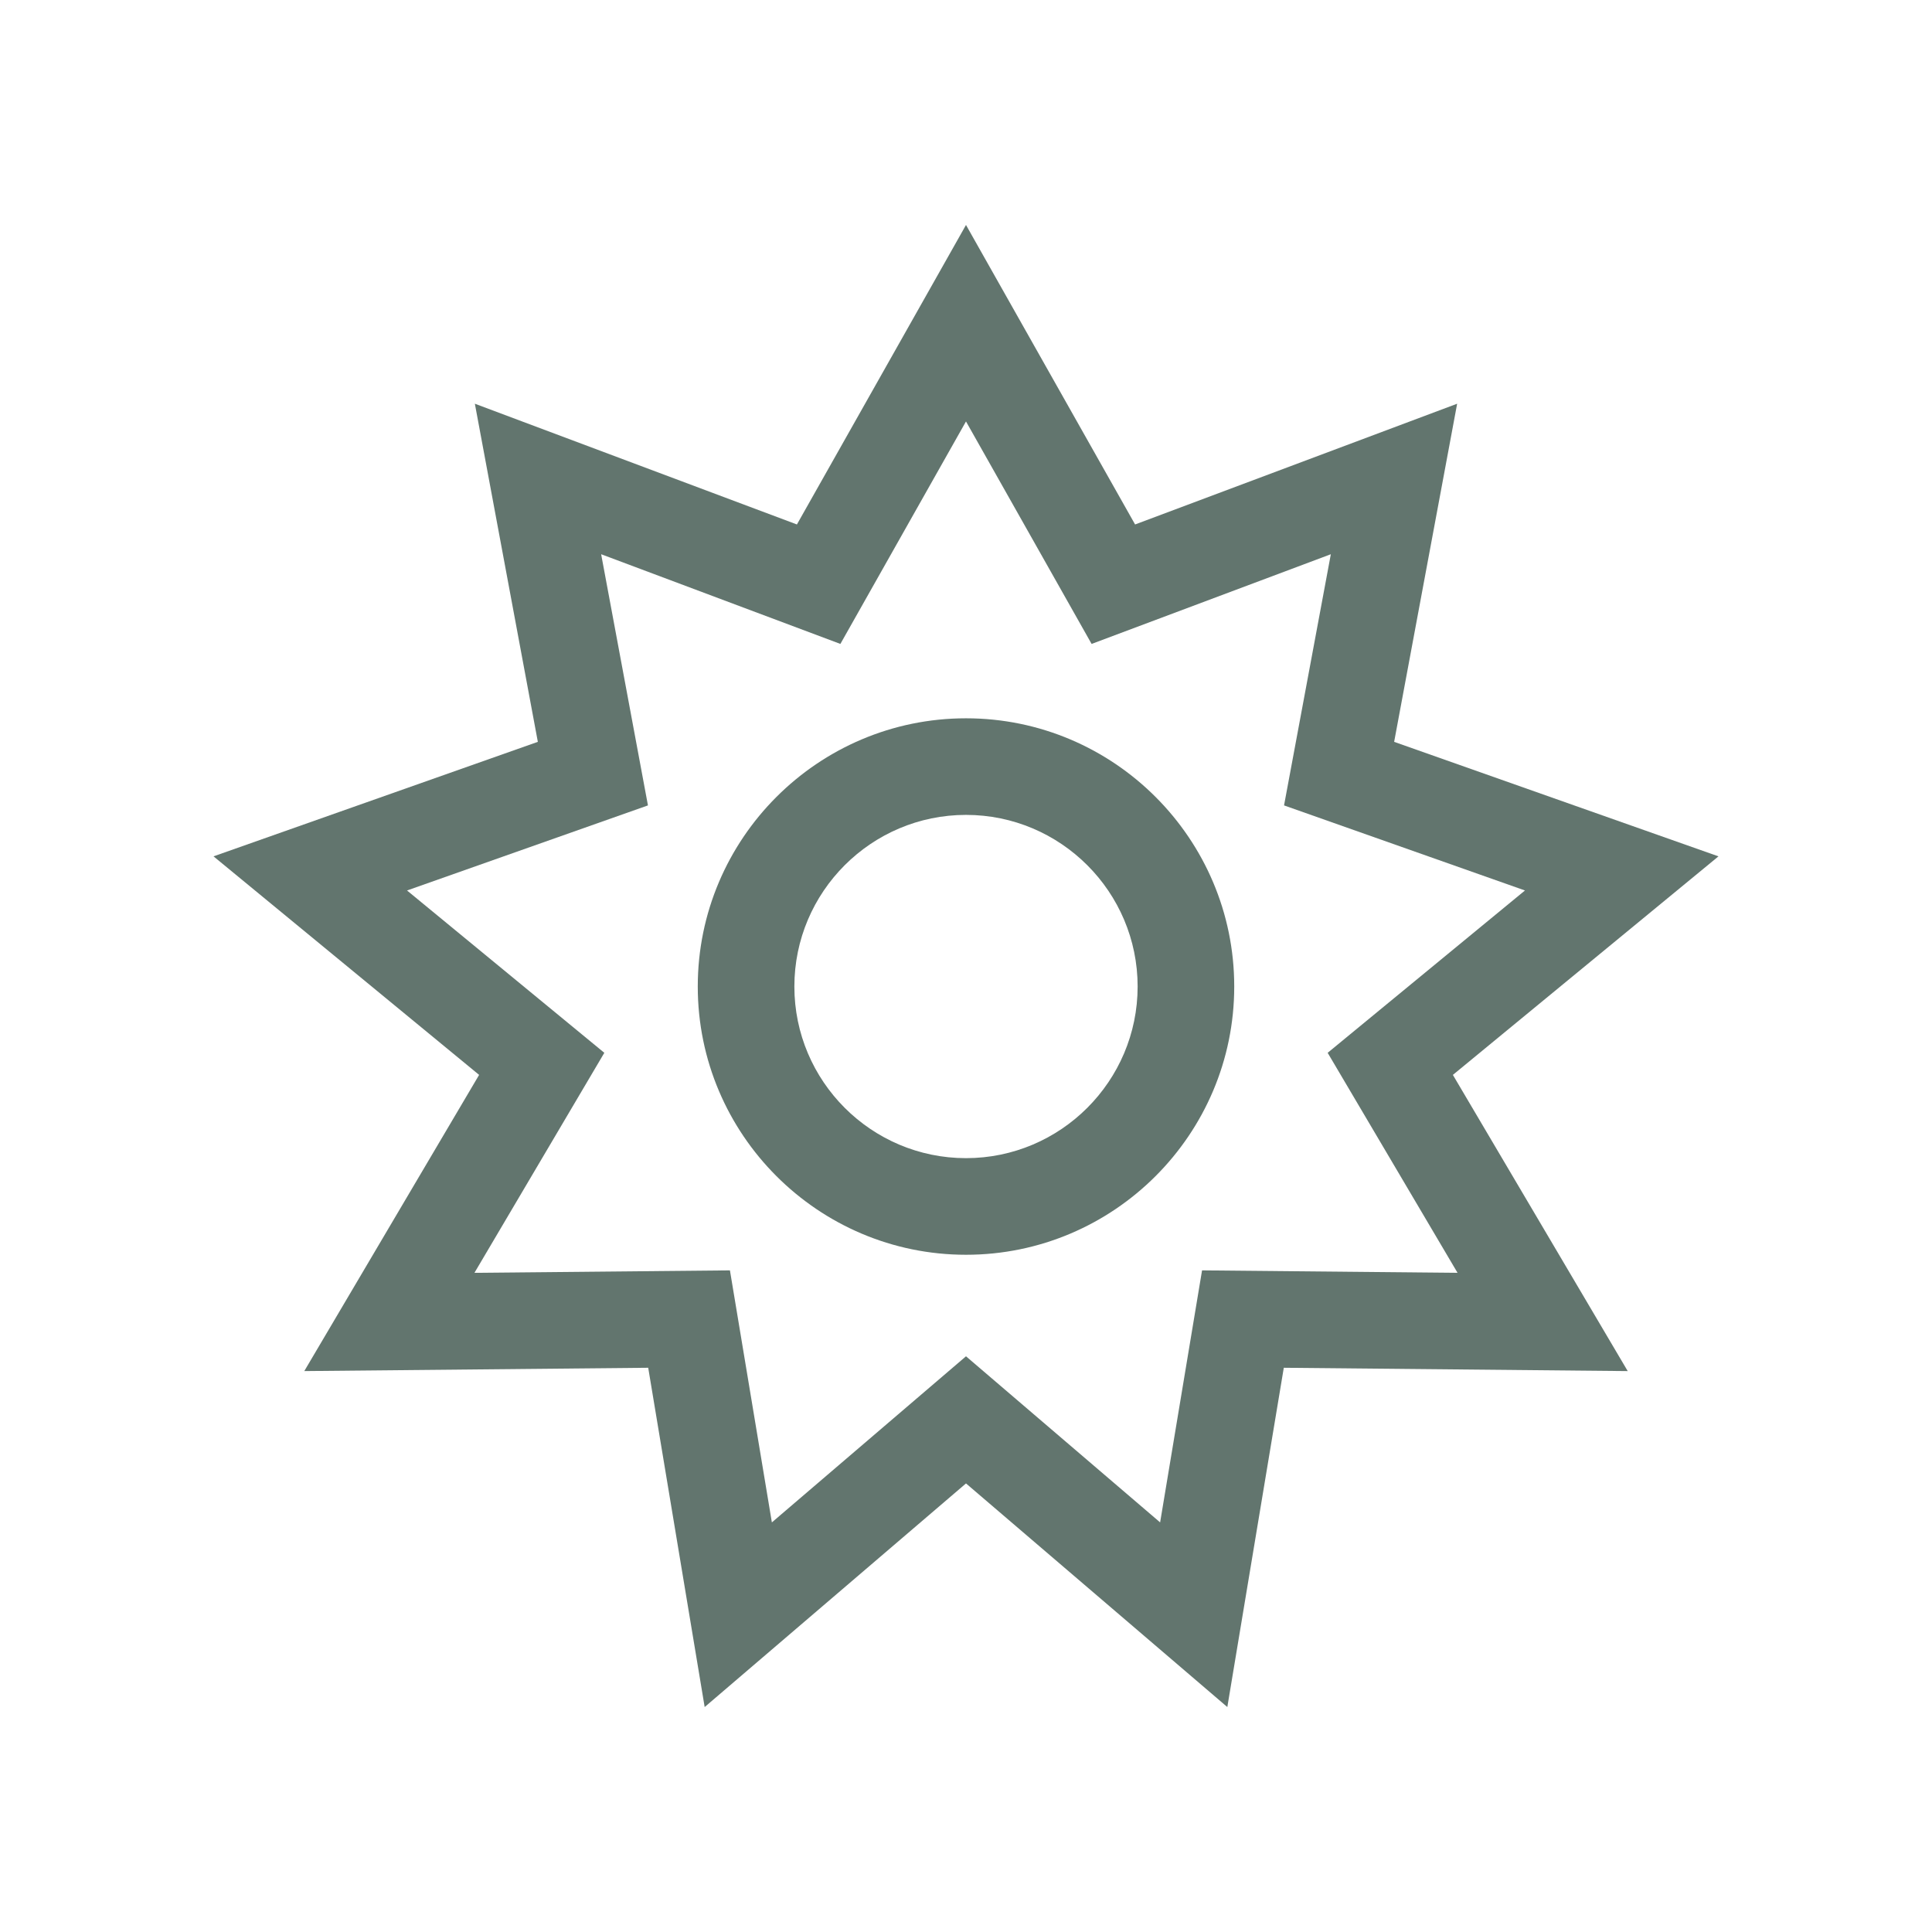 <?xml version="1.0" encoding="UTF-8"?>
<svg xmlns="http://www.w3.org/2000/svg" version="1.1" viewBox="0 0 220 220">
  <defs>
    <style>
      .cls-1 {
        fill: #62756e;
      }
    </style>
  </defs>
  <!-- Generator: Adobe Illustrator 28.6.0, SVG Export Plug-In . SVG Version: 1.2.0 Build 709)  -->
  <g>
    <g id="Layer_1">
      <g>
        <path class="cls-1" d="M110,142.882c-16.842,0-30.544-13.702-30.544-30.544s13.702-30.544,30.544-30.544,30.544,13.702,30.544,30.544-13.702,30.544-30.544,30.544ZM110,92.793c-10.776,0-19.544,8.768-19.544,19.544s8.768,19.544,19.544,19.544,19.544-8.768,19.544-19.544-8.768-19.544-19.544-19.544Z"/>
        <path class="cls-1" d="M139.758,194.384l-29.758-25.464-29.758,25.464-6.429-38.635-39.164.378,19.909-33.728-30.244-24.885,36.931-13.039-7.172-38.503,36.673,13.75,19.254-34.105,19.255,34.105,36.673-13.75-7.174,38.504,36.932,13.039-30.244,24.885,19.909,33.728-39.163-.378-6.43,38.635ZM83.119,144.659l4.775,28.699,22.106-18.915,22.105,18.915,4.775-28.699,29.093.28-14.79-25.054,22.467-18.485-27.434-9.687,5.328-28.602-27.241,10.214-14.304-25.335-14.303,25.335-27.242-10.214,5.329,28.602-27.434,9.687,22.466,18.485-14.79,25.054,29.092-.28Z"/>
      </g>
    </g>
  </g>
</svg>
